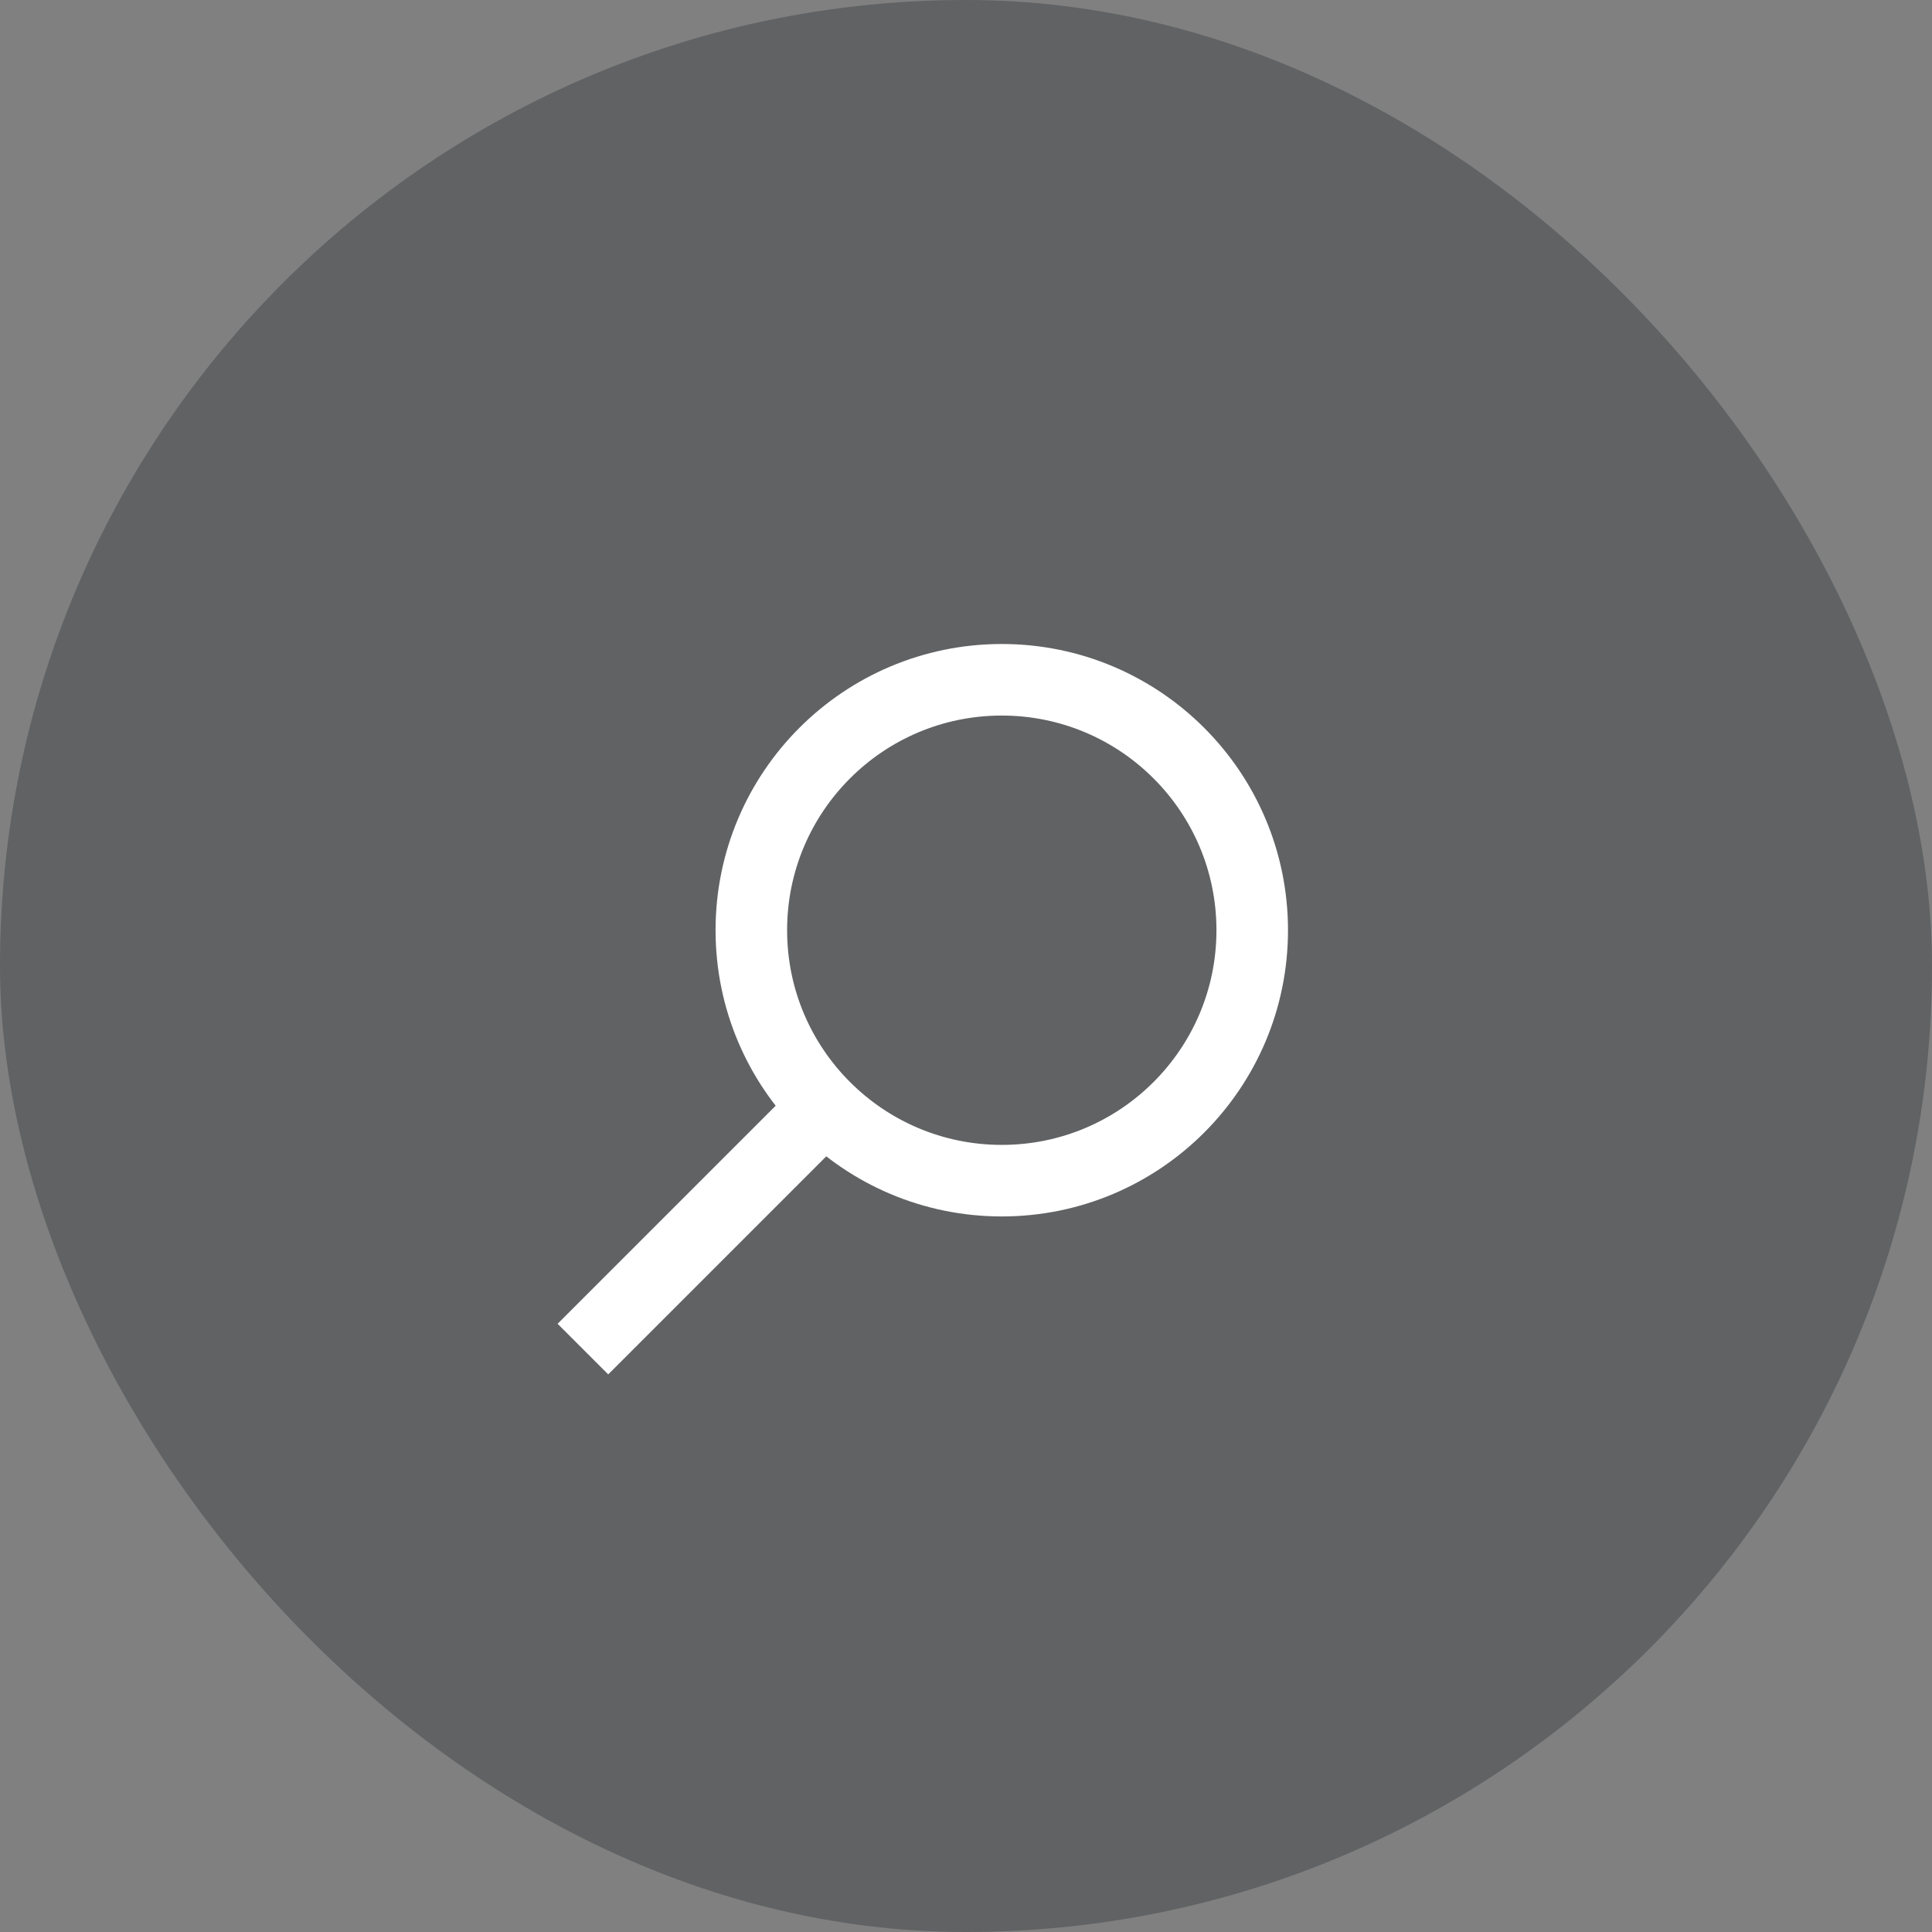 <?xml version="1.0" encoding="UTF-8"?>
<svg width="27px" height="27px" viewBox="0 0 27 27" version="1.1" xmlns="http://www.w3.org/2000/svg" xmlns:xlink="http://www.w3.org/1999/xlink">
    <rect x="0" y="0" width="27" height="27" fill="#808080" stroke="none"/>
    <!-- Generator: sketchtool 61.2 (101010) - https://sketch.com -->
    <title>5057244D-8FE7-43C9-A839-B6883C615B66</title>
    <desc>Created with sketchtool.</desc>
    <g id="Sitemap" stroke="none" stroke-width="1" fill="none" fill-rule="evenodd">
        <g id="Plans-Mobile" transform="translate(-175, -659)">
            <g id="Link-on-Image-Copy-2" transform="translate(175, 659)">
                <g id="Magnify">
                    <rect id="Rectangle-Copy" fill-opacity="0.5" fill="#414546" x="0" y="0" width="27" height="27" rx="13.5"></rect>
                    <g id="Group" transform="translate(8, 9)" stroke="#FFFFFF">
                        <circle id="Oval" cx="6" cy="4" r="3.5"></circle>
                        <line x1="0.5" y1="9.5" x2="3.5" y2="6.5" id="Line" stroke-linecap="square"></line>
                    </g>
                </g>
            </g>
        </g>
    </g>
</svg>